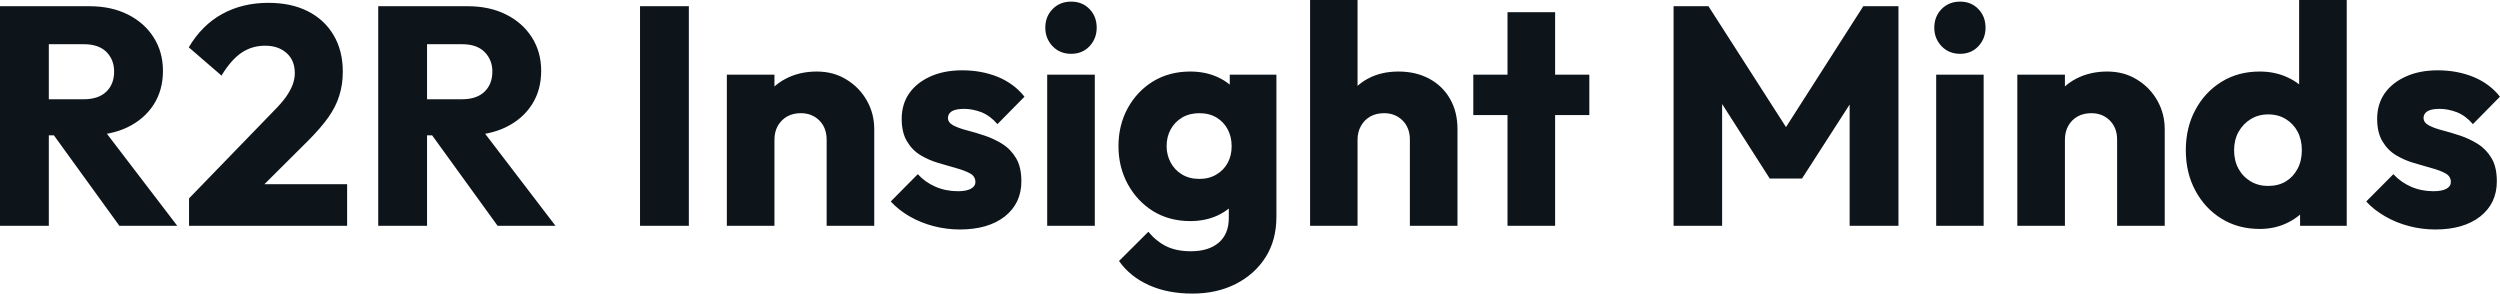 <svg fill="#0d141a" viewBox="0 0 184.874 21.712" height="100%" width="100%" xmlns="http://www.w3.org/2000/svg"><path preserveAspectRatio="none" d="M6.51 10.01L2.76 10.01L2.76 7.34L6.19 7.34Q7.27 7.34 7.85 6.79Q8.44 6.23 8.44 5.29L8.44 5.29Q8.44 4.42 7.87 3.84Q7.29 3.27 6.21 3.27L6.21 3.27L2.76 3.27L2.76 0.46L6.62 0.46Q8.23 0.46 9.45 1.07Q10.67 1.68 11.36 2.76Q12.05 3.84 12.05 5.24L12.05 5.24Q12.05 6.67 11.36 7.74Q10.67 8.81 9.43 9.41Q8.19 10.01 6.51 10.01L6.51 10.01ZM3.61 16.70L0 16.70L0 0.46L3.61 0.46L3.61 16.70ZM13.11 16.70L8.83 16.70L3.77 9.71L7.08 8.81L13.11 16.70ZM18.45 14.72L13.98 14.67L20.22 8.23Q20.79 7.66 21.14 7.18Q21.48 6.69 21.64 6.27Q21.80 5.84 21.80 5.41L21.80 5.41Q21.80 4.46 21.19 3.92Q20.59 3.38 19.60 3.38L19.60 3.38Q18.63 3.38 17.86 3.90Q17.09 4.42 16.38 5.59L16.38 5.59L13.96 3.50Q14.93 1.86 16.42 1.04Q17.92 0.21 19.85 0.21L19.85 0.21Q21.53 0.21 22.76 0.83Q23.99 1.45 24.67 2.60Q25.35 3.75 25.35 5.29L25.35 5.29Q25.35 6.26 25.09 7.07Q24.84 7.89 24.28 8.68Q23.71 9.48 22.77 10.42L22.77 10.42L18.45 14.72ZM25.67 16.70L13.98 16.70L13.98 14.67L17.04 13.62L25.67 13.62L25.67 16.70ZM34.48 10.01L30.73 10.01L30.73 7.34L34.16 7.34Q35.24 7.34 35.82 6.79Q36.41 6.23 36.41 5.29L36.41 5.29Q36.41 4.42 35.83 3.84Q35.26 3.27 34.18 3.27L34.18 3.27L30.73 3.27L30.73 0.46L34.59 0.46Q36.20 0.46 37.42 1.07Q38.64 1.68 39.33 2.76Q40.02 3.84 40.02 5.24L40.02 5.24Q40.02 6.67 39.33 7.74Q38.64 8.81 37.40 9.41Q36.16 10.01 34.48 10.01L34.48 10.01ZM31.58 16.70L27.97 16.70L27.97 0.46L31.58 0.46L31.58 16.70ZM41.08 16.70L36.80 16.70L31.74 9.71L35.05 8.81L41.08 16.70ZM50.94 16.70L47.33 16.70L47.33 0.46L50.94 0.46L50.94 16.70ZM64.65 16.70L61.13 16.70L61.13 10.33Q61.13 9.45 60.59 8.91Q60.05 8.37 59.22 8.37L59.22 8.37Q58.65 8.37 58.21 8.61Q57.78 8.86 57.52 9.30Q57.27 9.75 57.27 10.33L57.27 10.33L55.91 9.66Q55.91 8.35 56.49 7.36Q57.06 6.37 58.09 5.83Q59.11 5.29 60.40 5.29L60.40 5.29Q61.64 5.29 62.59 5.88Q63.55 6.46 64.10 7.43Q64.65 8.40 64.65 9.55L64.65 9.55L64.65 16.70ZM57.27 16.70L53.75 16.70L53.75 5.52L57.27 5.52L57.27 16.70ZM70.98 16.97L70.98 16.97Q69.99 16.97 69.03 16.72Q68.08 16.47 67.26 16.00Q66.45 15.53 65.87 14.90L65.87 14.90L67.87 12.88Q68.42 13.48 69.18 13.81Q69.94 14.14 70.84 14.14L70.84 14.14Q71.46 14.14 71.79 13.96Q72.13 13.78 72.13 13.46L72.13 13.46Q72.13 13.04 71.73 12.82Q71.32 12.60 70.70 12.43Q70.08 12.26 69.39 12.05Q68.70 11.85 68.08 11.48Q67.46 11.11 67.07 10.45Q66.68 9.80 66.68 8.79L66.68 8.79Q66.68 7.71 67.23 6.91Q67.78 6.12 68.79 5.66Q69.80 5.20 71.16 5.20L71.16 5.20Q72.59 5.20 73.80 5.69Q75.00 6.19 75.76 7.15L75.76 7.15L73.76 9.18Q73.23 8.56 72.58 8.30Q71.92 8.05 71.30 8.05L71.30 8.05Q70.70 8.05 70.40 8.22Q70.10 8.40 70.10 8.72L70.10 8.72Q70.10 9.06 70.49 9.27Q70.89 9.48 71.51 9.64Q72.13 9.80 72.82 10.03Q73.51 10.26 74.13 10.65Q74.75 11.04 75.14 11.70Q75.53 12.35 75.53 13.41L75.53 13.41Q75.53 15.04 74.30 16.01Q73.07 16.97 70.98 16.97ZM80.96 16.70L77.44 16.70L77.44 5.52L80.96 5.52L80.96 16.70ZM79.21 3.98L79.21 3.98Q78.38 3.98 77.84 3.42Q77.30 2.85 77.30 2.05L77.30 2.05Q77.30 1.22 77.84 0.67Q78.38 0.12 79.21 0.12L79.21 0.12Q80.04 0.12 80.57 0.67Q81.10 1.22 81.10 2.05L81.10 2.05Q81.10 2.85 80.57 3.42Q80.04 3.98 79.21 3.98ZM88.18 21.71L88.18 21.71Q86.34 21.71 84.95 21.08Q83.56 20.45 82.75 19.30L82.75 19.30L84.92 17.14Q85.51 17.85 86.26 18.22Q87.01 18.58 88.07 18.58L88.07 18.58Q89.38 18.58 90.13 17.94Q90.87 17.30 90.87 16.12L90.87 16.12L90.87 13.27L91.47 10.83L90.94 8.40L90.94 5.52L94.39 5.52L94.39 16.03Q94.39 17.76 93.59 19.02Q92.78 20.29 91.38 21.00Q89.98 21.71 88.18 21.71ZM88.02 16.35L88.02 16.35Q86.48 16.35 85.28 15.62Q84.09 14.88 83.40 13.62Q82.71 12.35 82.71 10.81L82.71 10.81Q82.71 9.25 83.40 7.99Q84.09 6.74 85.28 6.01Q86.48 5.29 88.02 5.29L88.02 5.29Q89.17 5.29 90.08 5.72Q90.99 6.14 91.55 6.91Q92.11 7.68 92.18 8.69L92.18 8.69L92.18 12.95Q92.11 13.94 91.55 14.71Q90.99 15.48 90.07 15.92Q89.15 16.35 88.02 16.35ZM88.69 13.23L88.69 13.23Q89.42 13.23 89.96 12.90Q90.50 12.58 90.79 12.04Q91.08 11.50 91.08 10.81L91.08 10.81Q91.08 10.12 90.79 9.57Q90.50 9.02 89.96 8.69Q89.42 8.37 88.69 8.37L88.69 8.37Q87.97 8.37 87.42 8.69Q86.87 9.02 86.57 9.57Q86.27 10.12 86.27 10.81L86.27 10.81Q86.27 11.45 86.57 12.02Q86.87 12.58 87.41 12.90Q87.95 13.23 88.69 13.23ZM107.78 16.70L104.26 16.70L104.26 10.33Q104.26 9.45 103.72 8.91Q103.18 8.37 102.35 8.37L102.35 8.37Q101.78 8.37 101.34 8.61Q100.90 8.86 100.65 9.30Q100.39 9.75 100.39 10.33L100.39 10.33L99.04 9.66Q99.04 8.35 99.59 7.36Q100.14 6.37 101.13 5.83Q102.12 5.29 103.41 5.29L103.41 5.29Q104.72 5.29 105.71 5.83Q106.70 6.37 107.24 7.33Q107.78 8.28 107.78 9.55L107.78 9.55L107.78 16.70ZM100.39 16.70L96.88 16.70L96.88 0L100.39 0L100.39 16.70ZM115 16.70L111.48 16.70L111.48 0.90L115 0.90L115 16.70ZM117.53 8.51L108.95 8.51L108.95 5.52L117.53 5.52L117.53 8.51ZM127.35 16.70L123.76 16.70L123.76 0.46L126.34 0.46L132.73 10.42L131.42 10.42L137.79 0.46L140.39 0.46L140.39 16.70L136.78 16.70L136.78 6.55L137.43 6.72L133.26 13.20L130.87 13.20L126.73 6.72L127.35 6.55L127.35 16.70ZM146.69 16.70L143.18 16.70L143.18 5.52L146.69 5.52L146.69 16.70ZM144.95 3.98L144.95 3.98Q144.12 3.98 143.58 3.42Q143.04 2.85 143.04 2.05L143.04 2.05Q143.04 1.22 143.58 0.67Q144.12 0.12 144.95 0.12L144.95 0.12Q145.77 0.12 146.30 0.67Q146.83 1.22 146.83 2.05L146.83 2.05Q146.83 2.85 146.30 3.42Q145.77 3.98 144.95 3.98ZM160.08 16.70L156.56 16.70L156.56 10.33Q156.56 9.45 156.02 8.91Q155.48 8.37 154.65 8.37L154.65 8.37Q154.08 8.37 153.64 8.61Q153.20 8.86 152.95 9.30Q152.70 9.75 152.70 10.33L152.70 10.33L151.34 9.66Q151.34 8.35 151.92 7.36Q152.49 6.37 153.51 5.83Q154.54 5.29 155.83 5.29L155.83 5.29Q157.07 5.29 158.02 5.88Q158.98 6.46 159.53 7.43Q160.08 8.40 160.08 9.55L160.08 9.55L160.08 16.70ZM152.70 16.70L149.18 16.70L149.18 5.52L152.70 5.52L152.70 16.70ZM167.10 16.93L167.10 16.93Q165.51 16.93 164.28 16.17Q163.05 15.41 162.35 14.10Q161.64 12.79 161.64 11.11L161.64 11.11Q161.64 9.43 162.35 8.12Q163.05 6.81 164.28 6.05Q165.51 5.29 167.10 5.29L167.10 5.29Q168.25 5.29 169.18 5.73Q170.11 6.16 170.72 6.93Q171.33 7.71 171.40 8.69L171.40 8.69L171.40 13.41Q171.33 14.40 170.73 15.19Q170.13 15.99 169.19 16.46Q168.25 16.93 167.10 16.93ZM167.72 13.75L167.72 13.75Q168.48 13.75 169.03 13.42Q169.58 13.09 169.90 12.49Q170.22 11.89 170.22 11.11L170.22 11.11Q170.22 10.33 169.91 9.74Q169.60 9.15 169.04 8.81Q168.48 8.46 167.74 8.46L167.74 8.46Q167.00 8.46 166.44 8.81Q165.88 9.15 165.54 9.75Q165.21 10.35 165.21 11.11L165.21 11.11Q165.21 11.87 165.53 12.47Q165.85 13.06 166.43 13.41Q167.00 13.75 167.72 13.75ZM173.54 0L173.54 16.70L170.09 16.70L170.09 13.69L170.61 10.97L170.02 8.26L170.02 0L173.54 0ZM180.09 16.97L180.09 16.97Q179.10 16.97 178.15 16.72Q177.19 16.47 176.38 16.00Q175.56 15.53 174.98 14.90L174.98 14.90L176.99 12.88Q177.54 13.48 178.30 13.81Q179.06 14.14 179.95 14.14L179.95 14.14Q180.57 14.14 180.91 13.96Q181.24 13.78 181.24 13.46L181.24 13.46Q181.24 13.04 180.84 12.82Q180.44 12.60 179.81 12.43Q179.19 12.26 178.50 12.05Q177.81 11.85 177.19 11.48Q176.57 11.11 176.18 10.45Q175.79 9.80 175.79 8.79L175.79 8.79Q175.79 7.71 176.34 6.91Q176.89 6.12 177.91 5.66Q178.92 5.20 180.27 5.20L180.27 5.20Q181.70 5.20 182.91 5.69Q184.12 6.19 184.87 7.15L184.87 7.15L182.87 9.18Q182.34 8.56 181.69 8.30Q181.03 8.05 180.41 8.05L180.41 8.05Q179.81 8.05 179.52 8.22Q179.22 8.40 179.22 8.72L179.22 8.72Q179.22 9.06 179.61 9.27Q180.00 9.48 180.62 9.64Q181.24 9.80 181.93 10.03Q182.62 10.26 183.24 10.65Q183.86 11.04 184.25 11.70Q184.64 12.35 184.64 13.41L184.64 13.41Q184.64 15.04 183.41 16.01Q182.18 16.97 180.09 16.97Z"></path></svg>